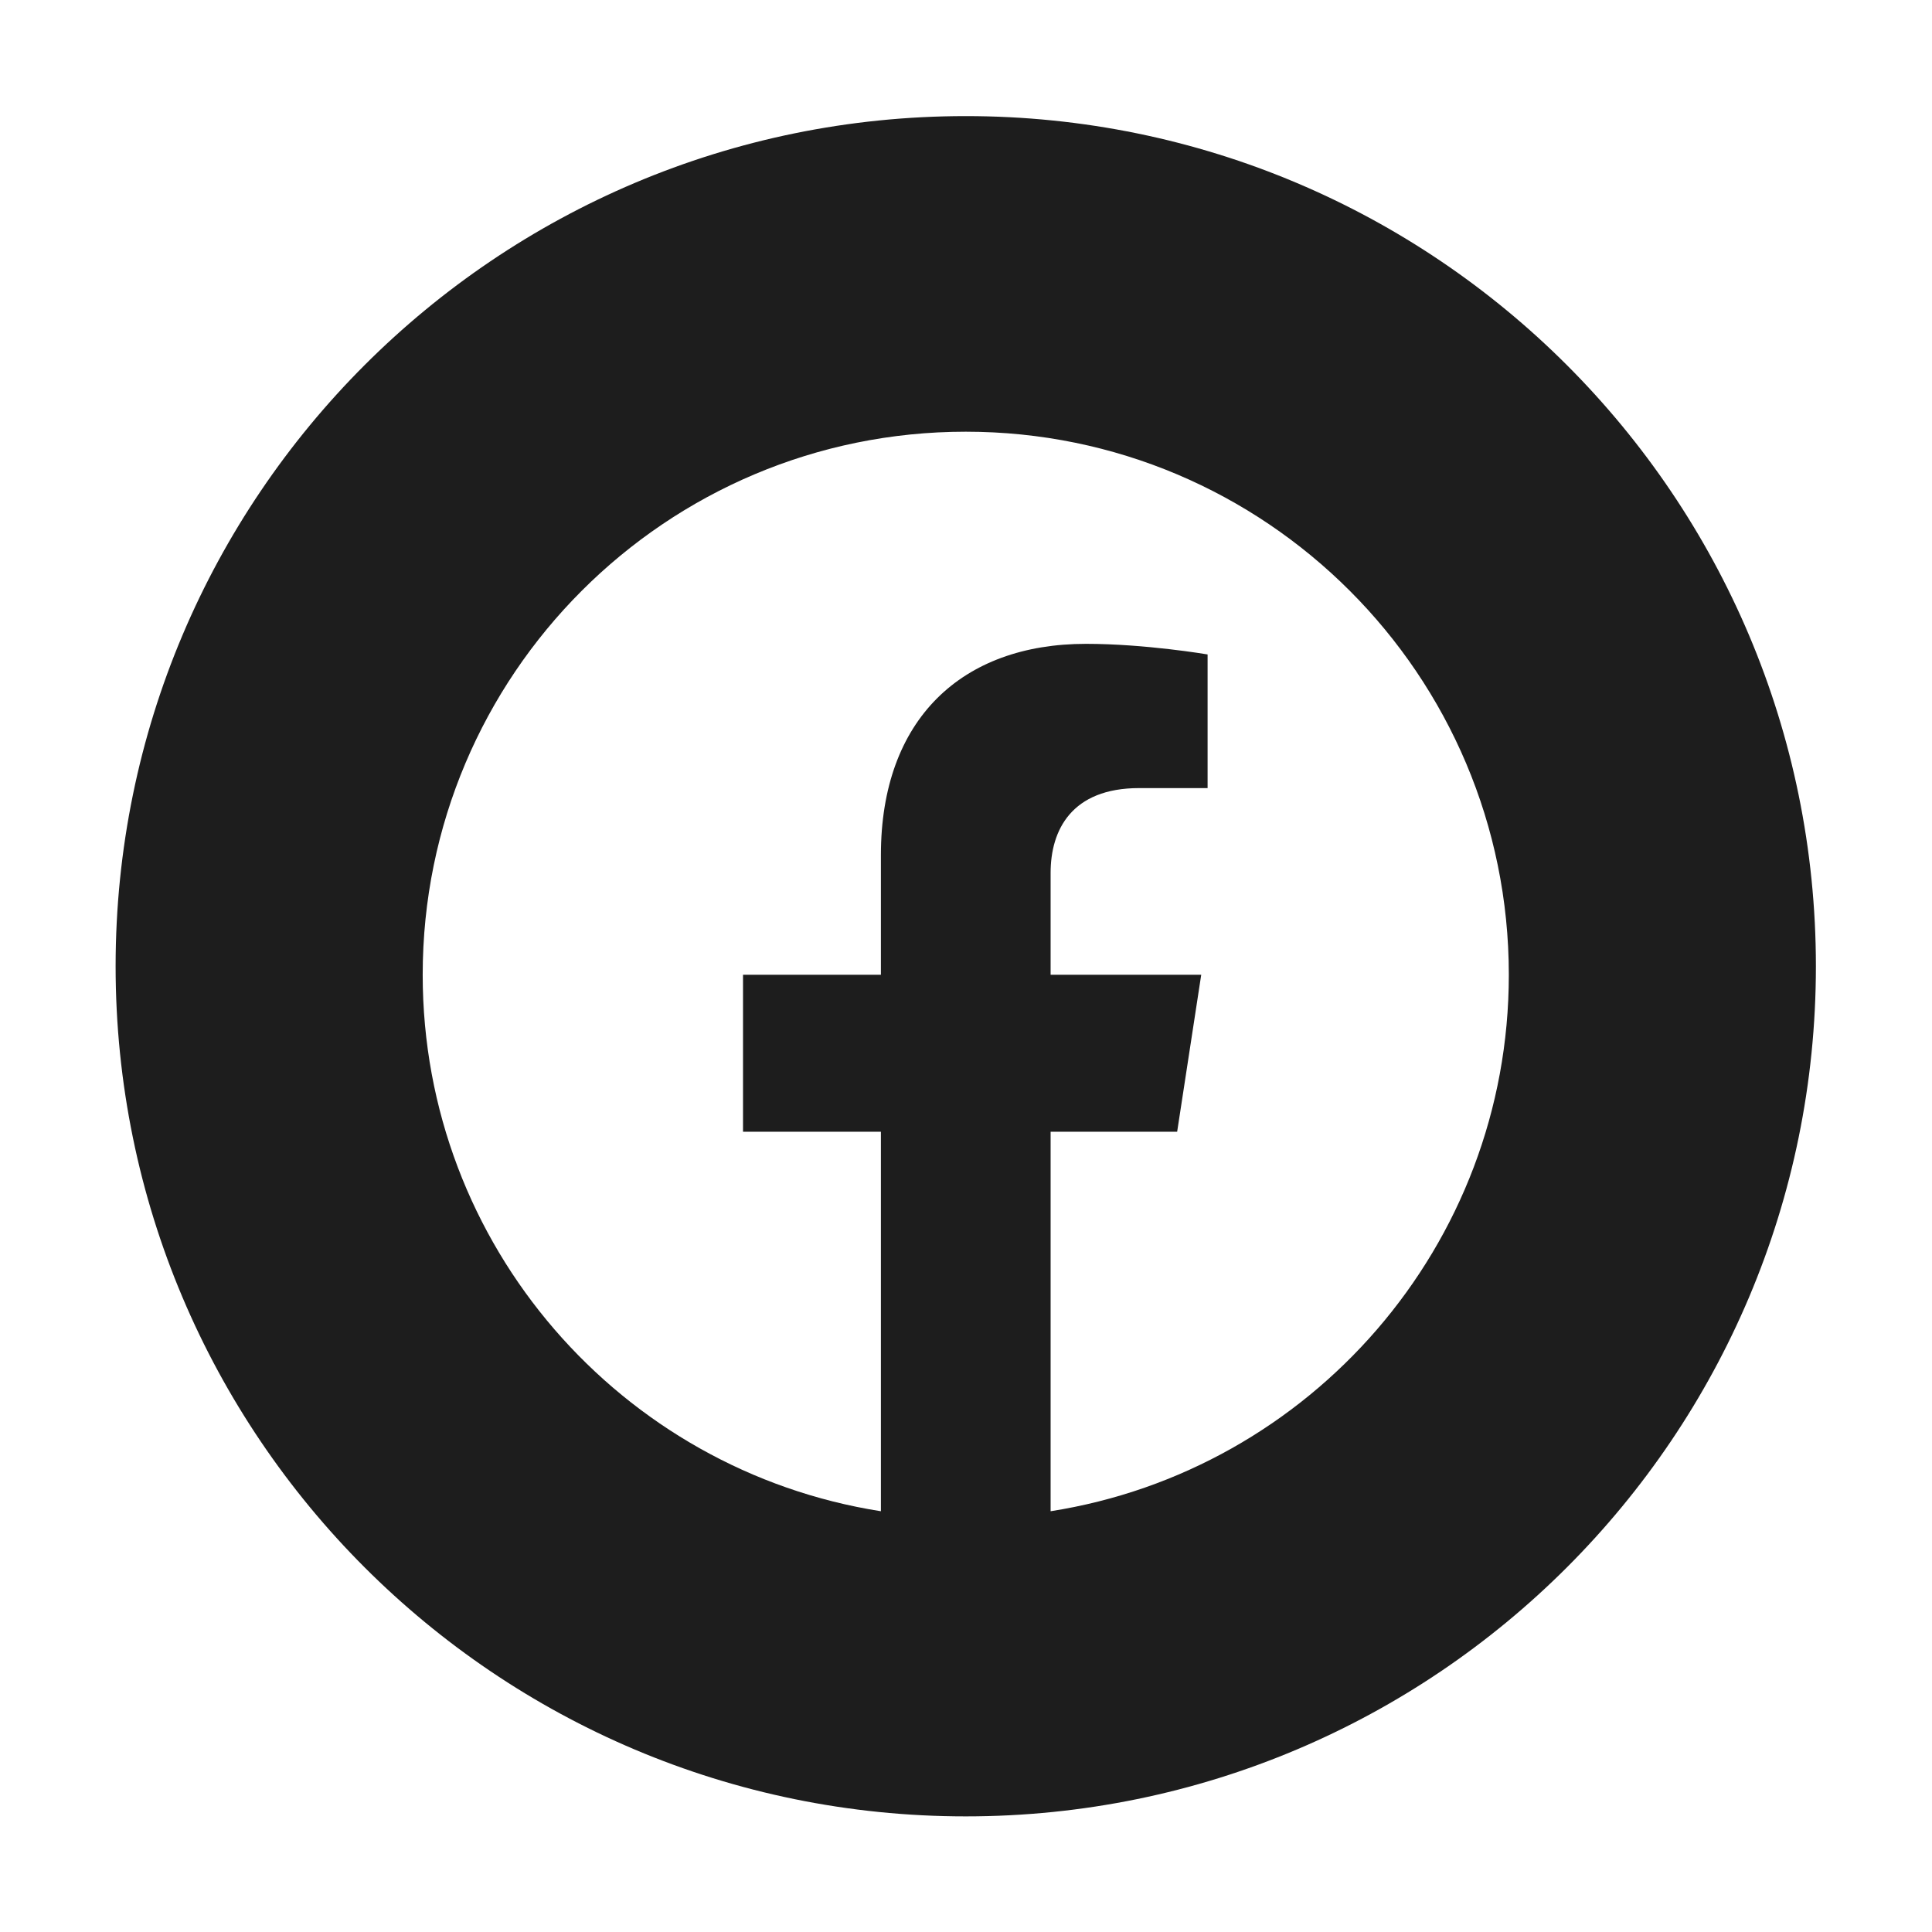 <?xml version="1.0" encoding="UTF-8" standalone="no"?>
<svg
   xmlns:dc="http://purl.org/dc/elements/1.1/"
   xmlns:cc="http://creativecommons.org/ns#"
   xmlns:rdf="http://www.w3.org/1999/02/22-rdf-syntax-ns#"
   xmlns:svg="http://www.w3.org/2000/svg"
   xmlns="http://www.w3.org/2000/svg"
   viewBox="0 0 377.953 377.953"
   height="377.953"
   width="377.953"
   xml:space="preserve"
   id="svg2"
   version="1.1"><defs
     id="defs6"><clipPath
       id="clipPath18"
       clipPathUnits="userSpaceOnUse"><path
         id="path16"
         d="M 0,283.465 H 283.465 V 0 H 0 Z" /></clipPath></defs><g
     transform="matrix(1.333,0,0,-1.333,0,377.953)"
     id="g10"><g
       id="g12"><g
         clip-path="url(#clipPath18)"
         id="g14"><g
           transform="translate(154.185,61.75)"
           id="g20"><path
             id="path22"
             style="fill:#1d1d1d;fill-opacity:1;fill-rule:nonzero;stroke:none"
             d="m 0,0 v 55.693 h 18.571 l 3.533,23.038 H 0 v 14.95 c 0,6.303 3.088,12.446 12.988,12.446 h 10.05 v 19.614 c 0,0 -9.121,1.556 -17.841,1.556 -18.204,0 -30.103,-11.033 -30.103,-31.008 V 78.731 H -45.142 V 55.693 h 20.236 V 0 c -38.101,5.979 -67.246,38.951 -67.246,78.731 0,44.016 35.682,79.699 79.699,79.699 44.017,0 79.699,-35.683 79.699,-79.699 C 67.246,38.951 38.101,5.979 0,0 m -12.453,204.747 c -68.906,0 -124.765,-55.859 -124.765,-124.764 0,-68.906 55.859,-124.765 124.765,-124.765 68.906,0 124.765,55.859 124.765,124.765 0,68.905 -55.859,124.764 -124.765,124.764" /></g></g></g></g></svg>